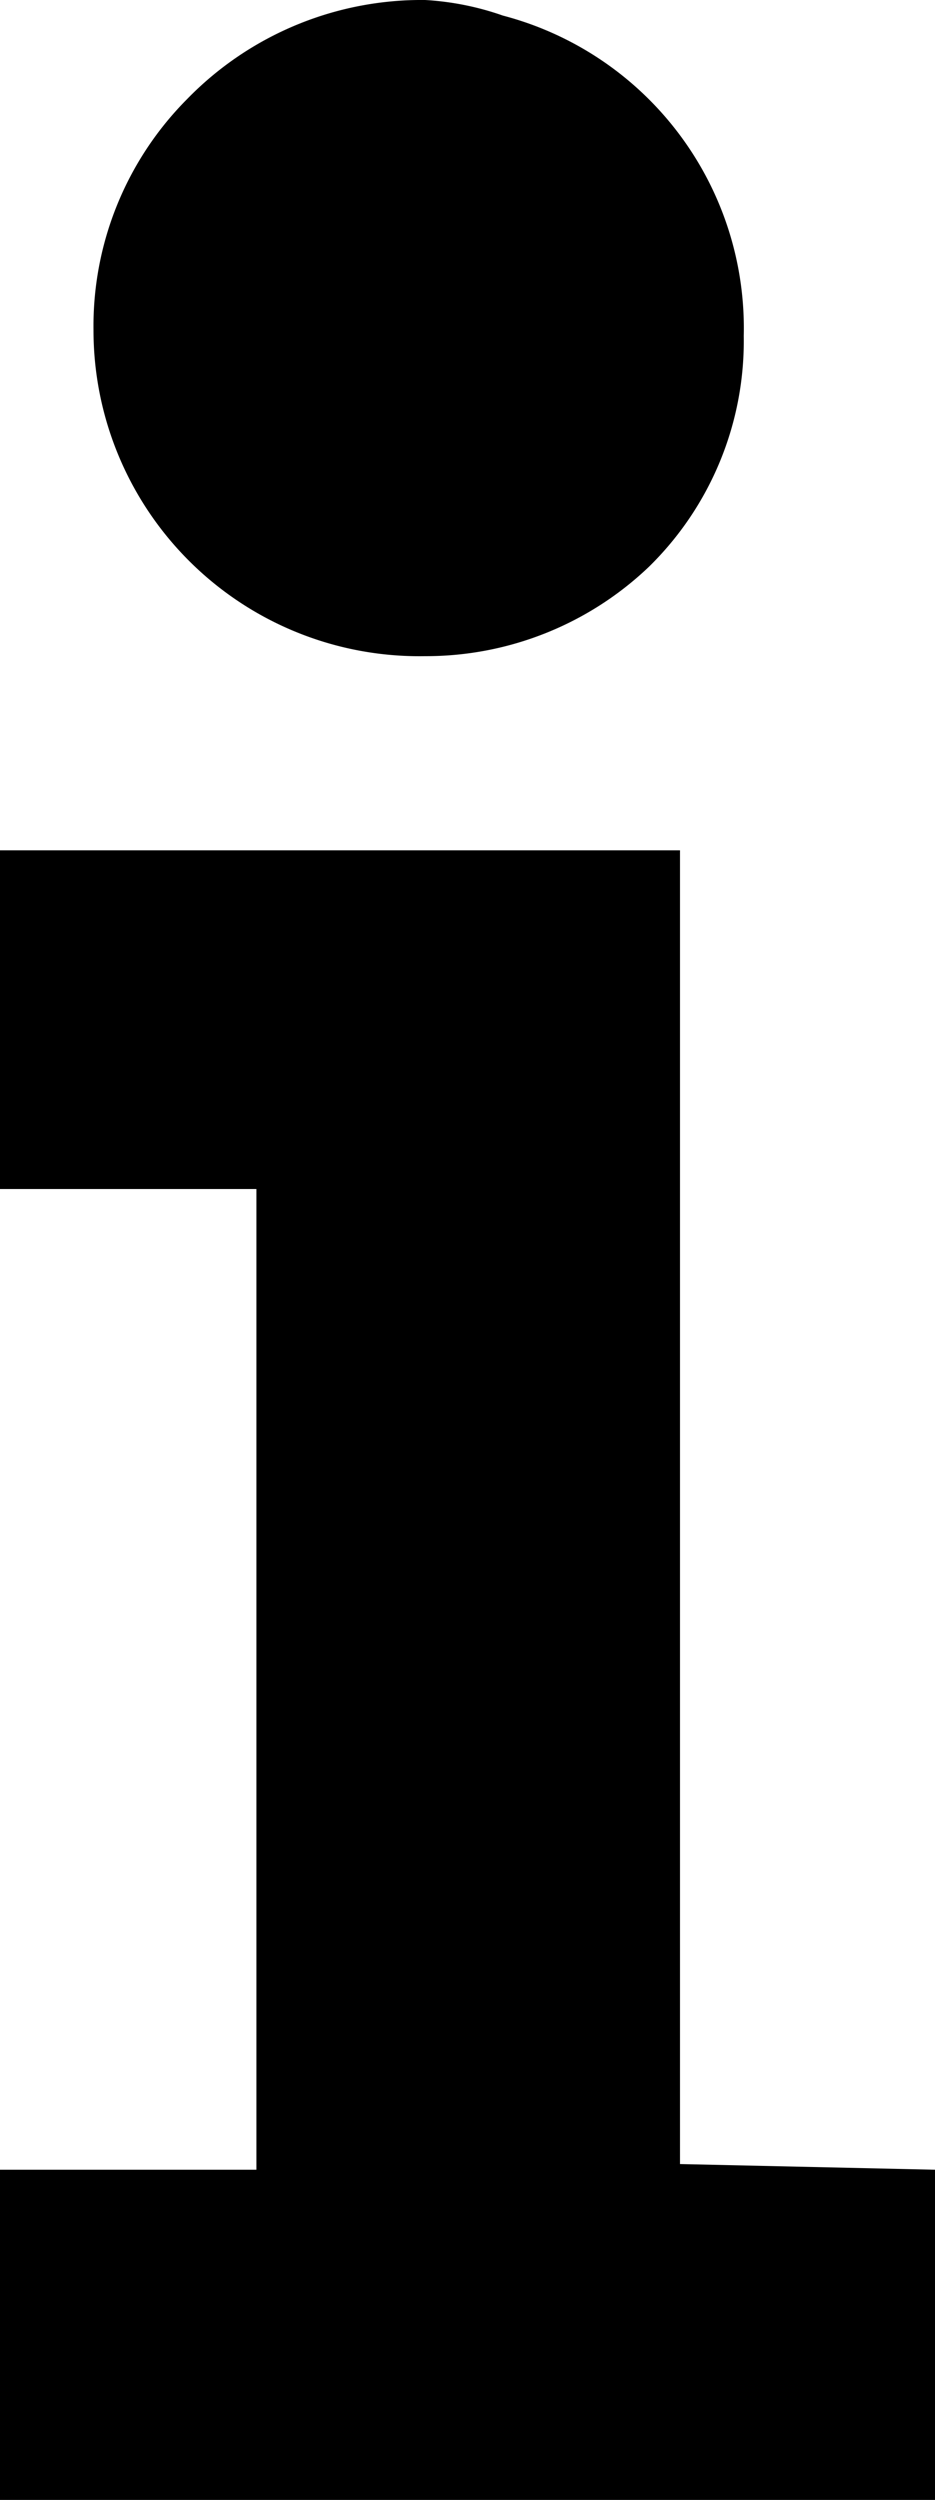 <svg xmlns="http://www.w3.org/2000/svg" viewBox="0 0 6.6 17.64"><path d="M6.6 15.31v2.33H0v-2.33h1.81V8.39H0V6h4.8v9.27zM3 4.63A2.28 2.28 0 0 0 4.58 4a2.23 2.23 0 0 0 .67-1.63A2.28 2.28 0 0 0 3.55.11 2 2 0 0 0 3 0a2.31 2.31 0 0 0-1.68.7 2.27 2.27 0 0 0-.66 1.63A2.3 2.3 0 0 0 3 4.63z" fill="currentColor"/></svg>